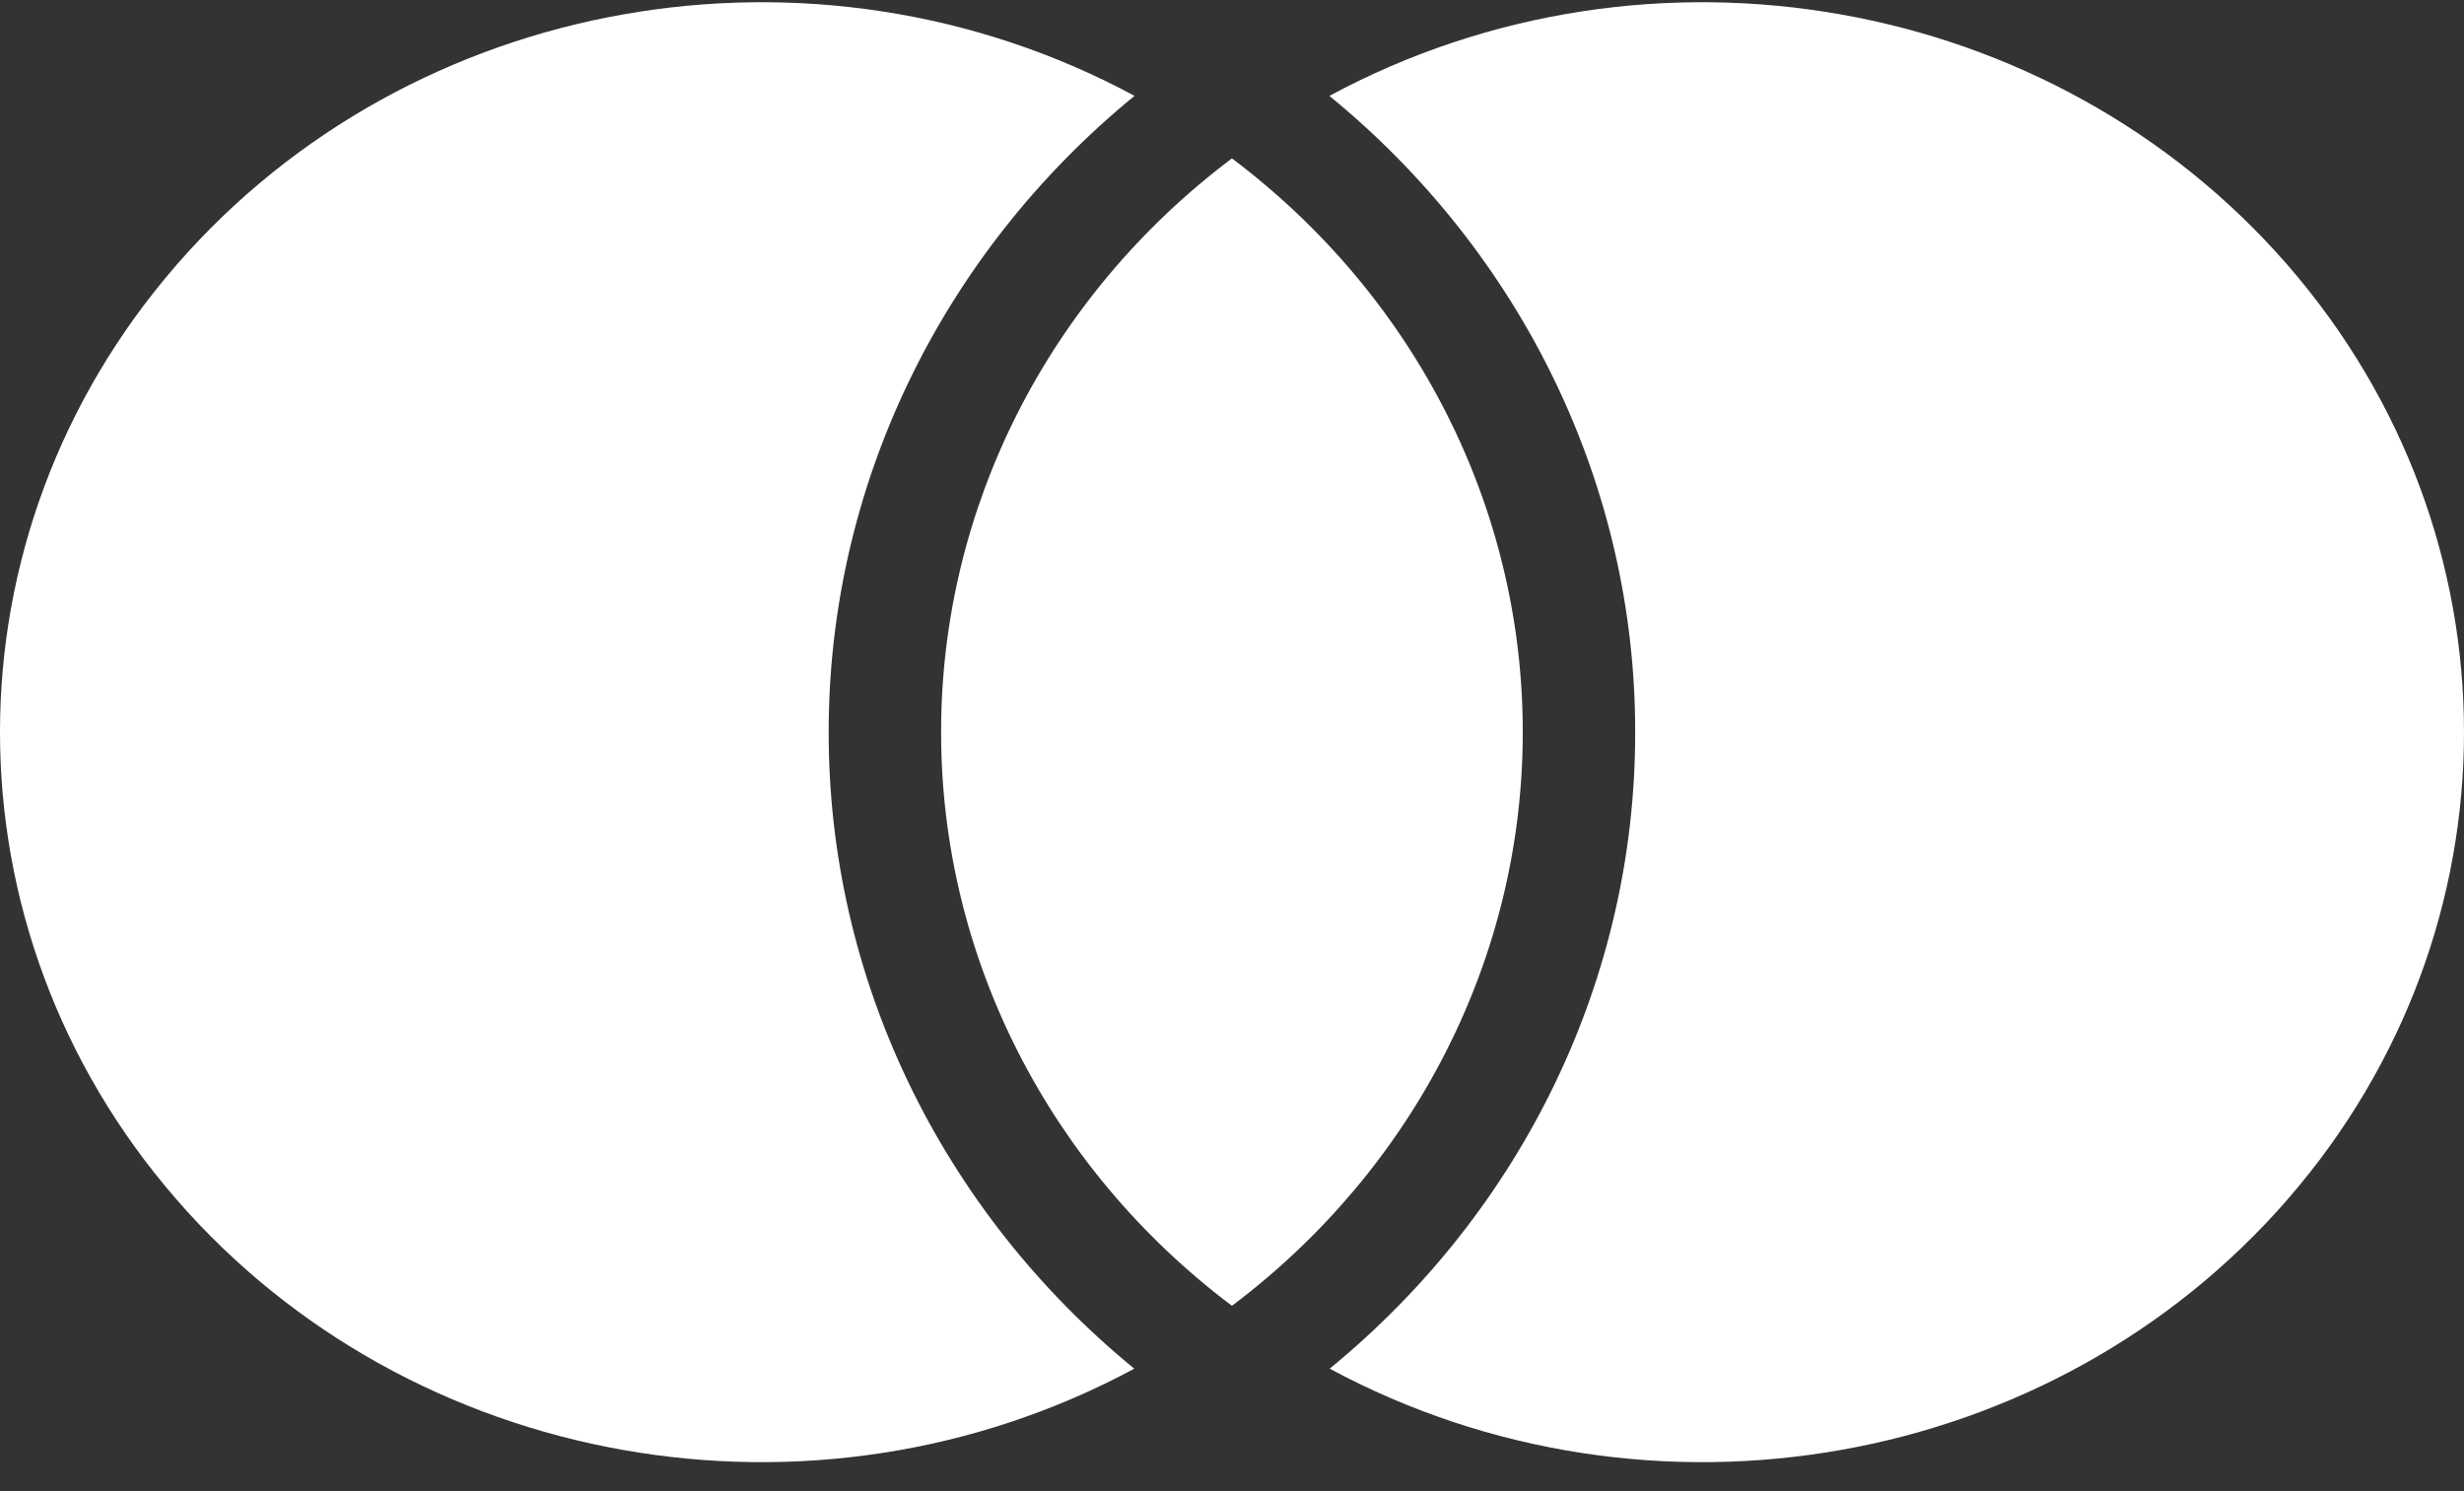 <?xml version="1.0" encoding="UTF-8"?>
<svg width="38px" height="23px" viewBox="0 0 38 23" version="1.1" xmlns="http://www.w3.org/2000/svg" xmlns:xlink="http://www.w3.org/1999/xlink">
    <rect x="0" y="0" width="38" height="23" fill="#333333" stroke="none"/>
    <title>形状</title>
    <g id="页面-1" stroke="none" stroke-width="1" fill="none" fill-rule="evenodd">
        <g id="Homepage" transform="translate(-548, -7397)" fill="#FFFFFF" fill-rule="nonzero">
            <path d="M566.999,7399.443 C569.833,7401.576 571.487,7404.839 571.484,7408.293 C571.486,7411.746 569.832,7415.009 566.999,7417.141 C564.165,7415.008 562.512,7411.745 562.514,7408.292 C562.512,7404.838 564.165,7401.575 566.999,7399.443 Z M565.496,7398.479 C562.5,7400.931 560.776,7404.52 560.78,7408.297 C560.776,7412.072 562.498,7415.659 565.493,7418.111 C560.553,7420.769 554.339,7419.669 550.716,7415.494 C547.093,7411.32 547.095,7405.261 550.72,7401.089 C554.345,7396.916 560.56,7395.818 565.498,7398.479 L565.496,7398.479 Z M568.506,7418.111 C571.5,7415.659 573.222,7412.072 573.218,7408.297 C573.223,7404.52 571.499,7400.931 568.502,7398.479 C573.44,7395.818 579.655,7396.916 583.28,7401.089 C586.905,7405.261 586.907,7411.32 583.284,7415.494 C579.661,7419.669 573.447,7420.769 568.507,7418.111 L568.506,7418.111 Z" id="形状"></path>
        </g>
    </g>
</svg>
